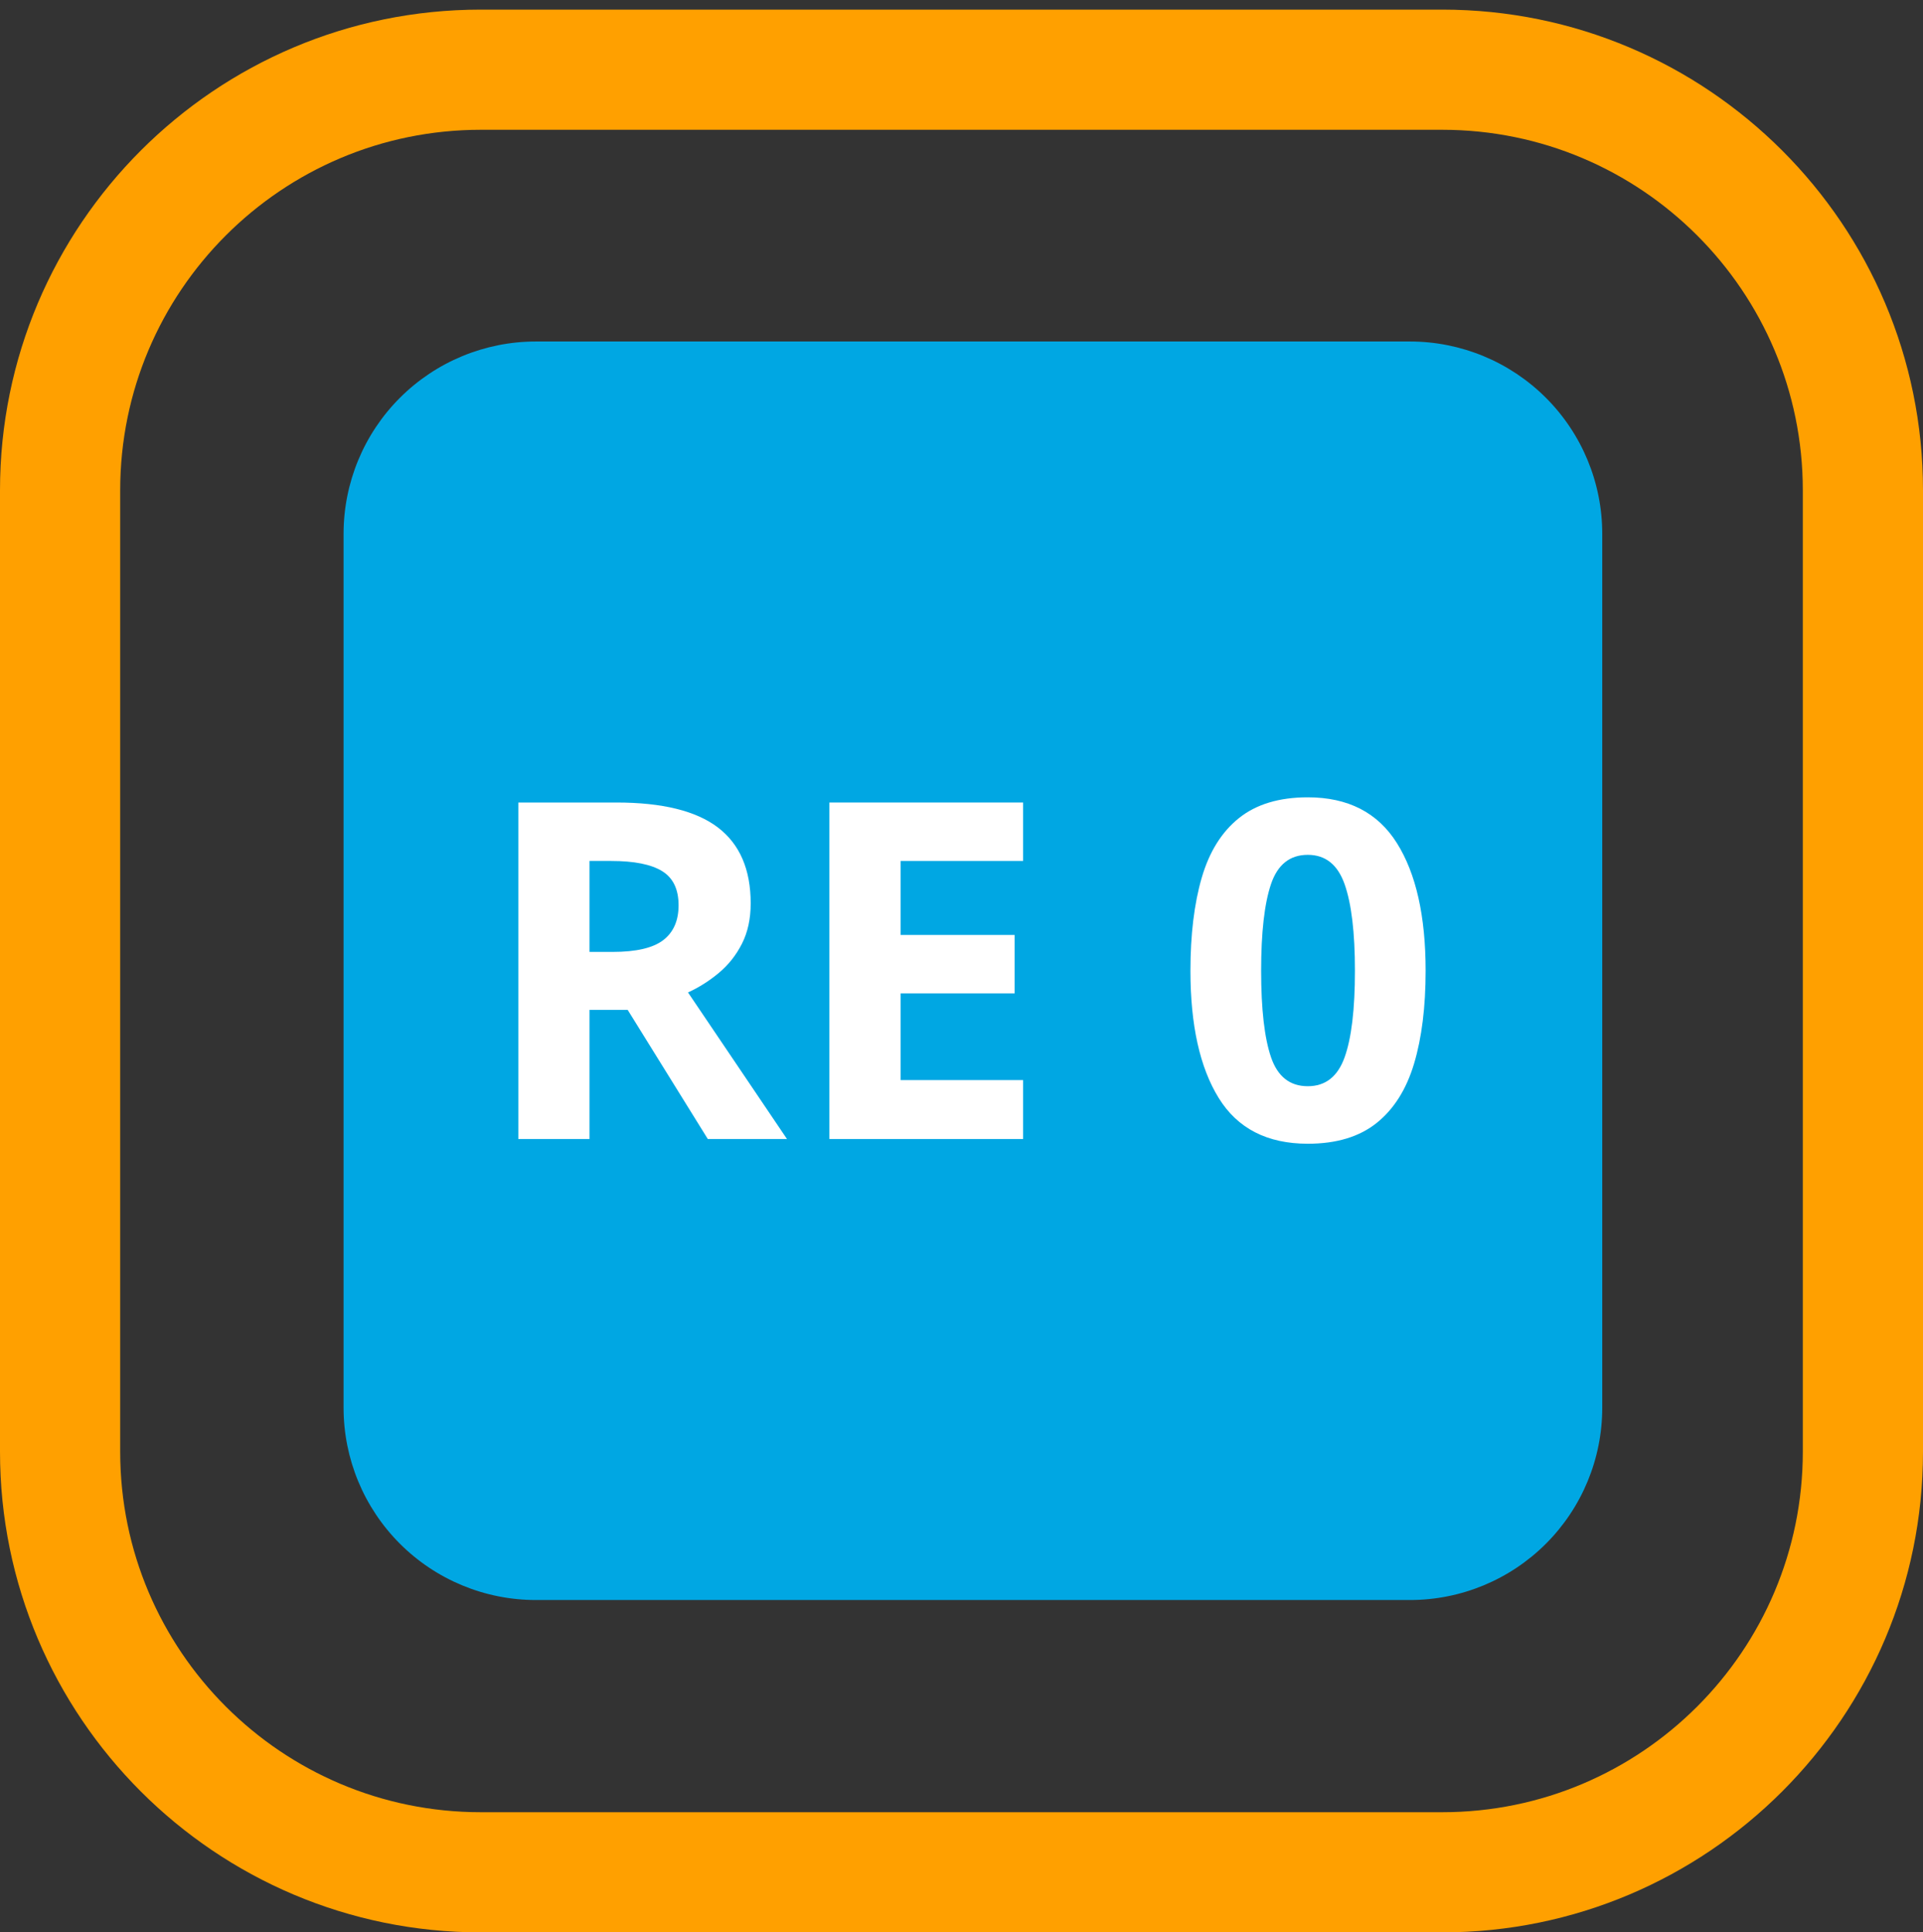 <?xml version="1.0" encoding="UTF-8" standalone="no"?>
<!DOCTYPE svg PUBLIC "-//W3C//DTD SVG 1.1//EN" "http://www.w3.org/Graphics/SVG/1.1/DTD/svg11.dtd">
<svg width="100%" height="100%" viewBox="0 0 200 201" version="1.1" xmlns="http://www.w3.org/2000/svg" xmlns:xlink="http://www.w3.org/1999/xlink" xml:space="preserve" xmlns:serif="http://www.serif.com/" style="fill-rule:evenodd;clip-rule:evenodd;stroke-linejoin:round;stroke-miterlimit:2;">
    <rect x="0" y="0" width="200" height="201" fill="#333333" stroke="none"/>
    <rect id="Beispiel-gelb" x="0" y="0.975" width="200" height="200" style="fill:none;"/>
    <clipPath id="_clip1">
        <rect x="0" y="0.975" width="200" height="200"/>
    </clipPath>
    <g clip-path="url(#_clip1)">
        <path d="M200,51L200,151C200,178.596 177.596,201 150,201L50,201C22.404,201 0,178.596 0,151L0,51C0,23.404 22.404,1 50,1L150,1C177.596,1 200,23.404 200,51ZM187.5,51C187.5,30.303 170.697,13.5 150,13.5L50,13.5C29.303,13.5 12.5,30.303 12.5,51L12.5,151C12.5,171.697 29.303,188.5 50,188.5L150,188.5C170.697,188.5 187.5,171.697 187.5,151L187.5,51Z" style="fill:rgb(255,160,0);"/>
        <path d="M166.641,55.522C166.641,50.217 164.534,45.13 160.783,41.379C157.033,37.629 151.946,35.522 146.641,35.522L55.733,35.522C50.429,35.522 45.342,37.629 41.591,41.379C37.841,45.13 35.733,50.217 35.733,55.522L35.733,146.429C35.733,151.734 37.841,156.821 41.591,160.572C45.342,164.322 50.429,166.429 55.733,166.429L146.641,166.429C151.946,166.429 157.033,164.322 160.783,160.572C164.534,156.821 166.641,151.734 166.641,146.429L166.641,55.522Z" style="fill:rgb(0,167,227);"/>
        <path d="M64.104,83.475C68.875,83.475 72.397,84.342 74.668,86.074C76.939,87.806 78.075,90.436 78.075,93.966C78.075,95.567 77.772,96.964 77.168,98.157C76.563,99.35 75.763,100.363 74.766,101.196C73.769,102.029 72.699,102.708 71.555,103.23L81.849,118.475L73.614,118.475L65.281,105.044L61.31,105.044L61.31,118.475L53.908,118.475L53.908,83.475L64.104,83.475ZM63.565,89.554L61.31,89.554L61.31,99.015L63.712,99.015C66.163,99.015 67.919,98.606 68.981,97.789C70.044,96.972 70.575,95.763 70.575,94.162C70.575,92.495 70.003,91.31 68.859,90.608C67.715,89.905 65.95,89.554 63.565,89.554Z" style="fill:white;fill-rule:nonzero;"/>
        <path d="M106.408,118.475L86.261,118.475L86.261,83.475L106.408,83.475L106.408,89.554L93.663,89.554L93.663,97.25L105.526,97.25L105.526,103.328L93.663,103.328L93.663,112.348L106.408,112.348L106.408,118.475Z" style="fill:white;fill-rule:nonzero;"/>
        <path d="M148.271,100.975C148.271,104.734 147.87,107.953 147.07,110.632C146.269,113.312 144.97,115.371 143.173,116.809C141.375,118.247 138.99,118.966 136.016,118.966C131.8,118.966 128.712,117.381 126.751,114.211C124.79,111.041 123.81,106.629 123.81,100.975C123.81,97.217 124.202,93.99 124.986,91.294C125.771,88.598 127.062,86.531 128.859,85.093C130.656,83.655 133.042,82.936 136.016,82.936C140.199,82.936 143.287,84.521 145.281,87.691C147.274,90.861 148.271,95.289 148.271,100.975ZM131.163,100.975C131.163,104.962 131.506,107.961 132.192,109.971C132.879,111.98 134.153,112.985 136.016,112.985C137.846,112.985 139.12,111.989 139.839,109.995C140.558,108.002 140.918,104.995 140.918,100.975C140.918,96.989 140.558,93.982 139.839,91.956C139.12,89.93 137.846,88.917 136.016,88.917C134.153,88.917 132.879,89.93 132.192,91.956C131.506,93.982 131.163,96.989 131.163,100.975Z" style="fill:white;fill-rule:nonzero;"/>
    </g>
</svg>
